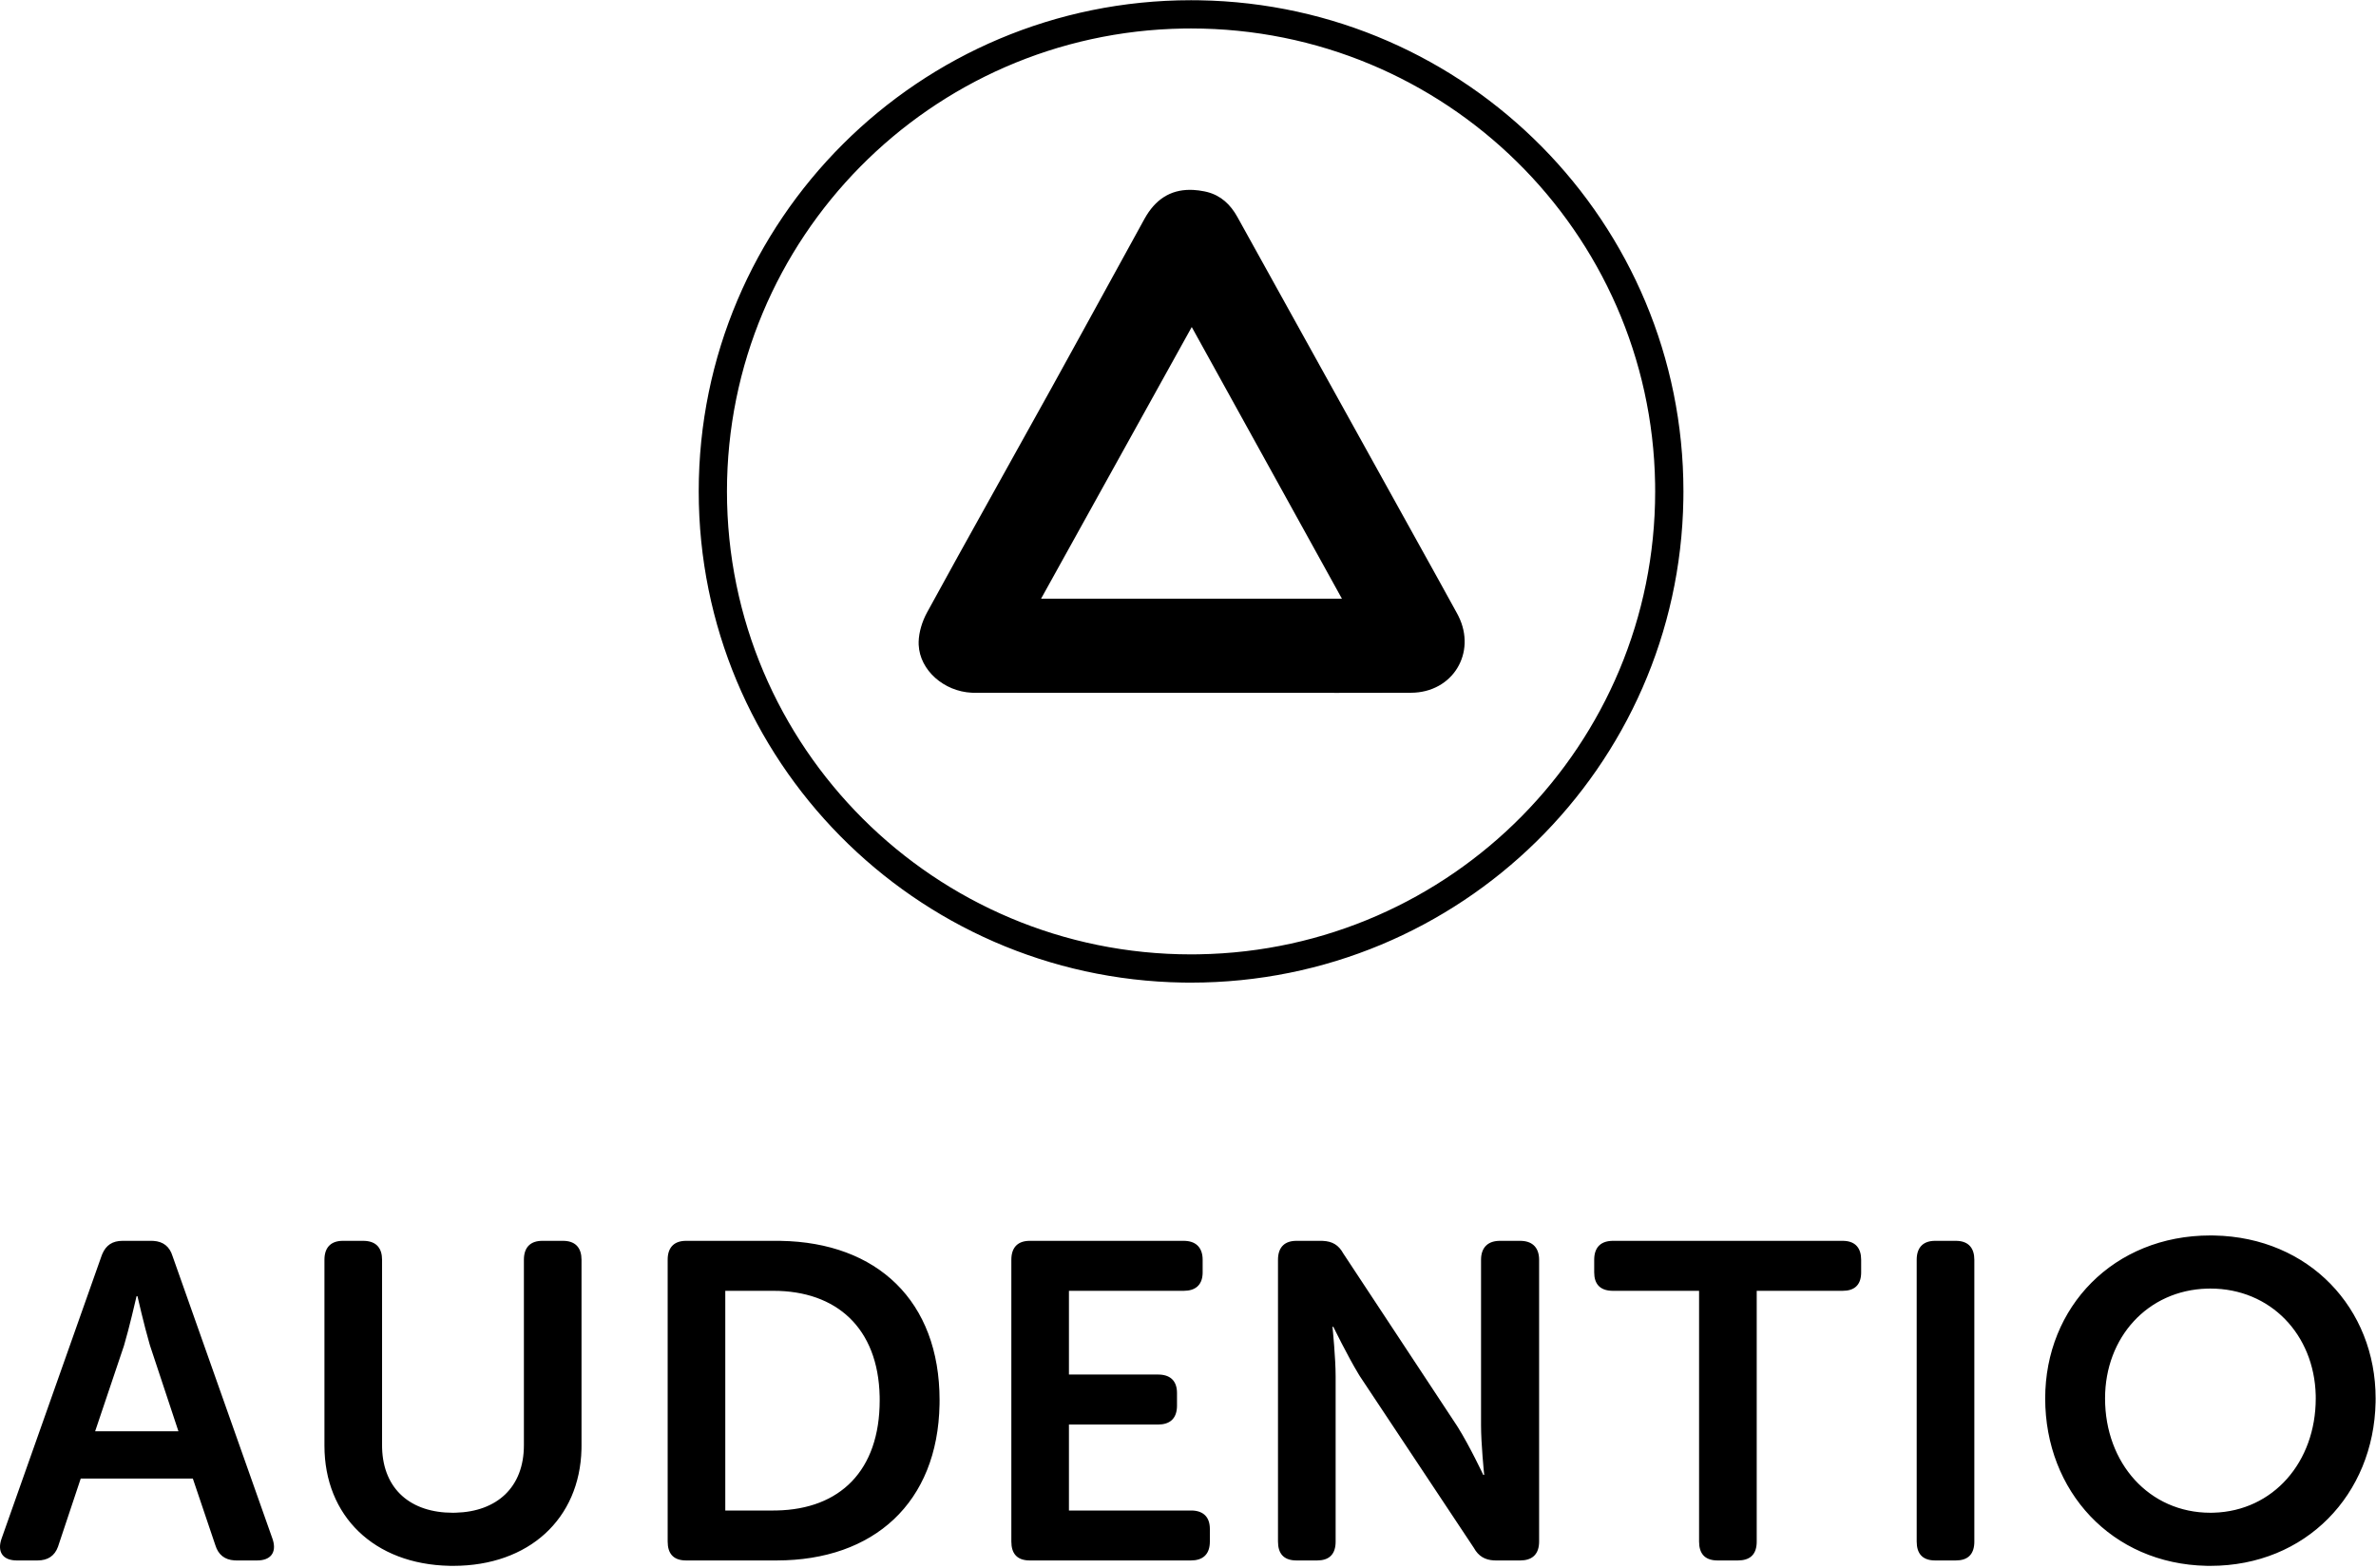 <?xml version="1.0" encoding="UTF-8"?>
<svg width="200px" height="132px" viewBox="0 0 200 132" version="1.1" xmlns="http://www.w3.org/2000/svg" xmlns:xlink="http://www.w3.org/1999/xlink">
    <!-- Generator: Sketch 61.2 (89653) - https://sketch.com -->
    <title>full-logo-stacked-black</title>
    <desc>Created with Sketch.</desc>
    <g id="Page-1" stroke="none" stroke-width="1" fill="none" fill-rule="evenodd">
        <path d="M186.059,104.005 L186.393,104.009 C194.365,104.171 199.968,110.136 199.968,117.723 L199.968,117.723 L199.965,118.043 C199.812,125.808 194.098,131.819 186.059,131.819 L186.059,131.819 L185.73,131.816 C177.759,131.652 172.154,125.535 172.154,117.723 C172.154,110.031 177.914,104.005 186.059,104.005 L186.059,104.005 Z M30.57,104.458 L30.742,104.464 C31.688,104.523 32.161,105.084 32.161,106.052 L32.161,106.052 L32.161,121.664 L32.164,121.915 C32.271,125.396 34.595,127.349 38.111,127.349 L38.111,127.349 L38.354,127.345 C41.817,127.255 44.099,125.219 44.099,121.664 L44.099,121.664 L44.099,106.052 L44.104,105.886 C44.159,104.966 44.685,104.458 45.652,104.458 L45.652,104.458 L47.394,104.458 L47.56,104.464 C48.477,104.523 48.949,105.084 48.949,106.052 L48.949,106.052 L48.949,121.701 L48.946,121.996 C48.807,127.86 44.522,131.819 38.148,131.819 L38.148,131.819 L37.83,131.816 C31.491,131.684 27.31,127.628 27.31,121.701 L27.31,121.701 L27.31,106.052 L27.315,105.886 C27.371,104.966 27.899,104.458 28.864,104.458 L28.864,104.458 L30.57,104.458 Z M164.635,104.458 L164.801,104.464 C165.716,104.523 166.19,105.084 166.19,106.052 L166.19,106.052 L166.19,129.774 L166.185,129.946 C166.129,130.892 165.602,131.364 164.635,131.364 L164.635,131.364 L162.893,131.364 L162.727,131.359 C161.812,131.304 161.338,130.776 161.338,129.774 L161.338,129.774 L161.338,106.052 L161.343,105.886 C161.399,104.966 161.926,104.458 162.893,104.458 L162.893,104.458 L164.635,104.458 Z M155.11,104.458 L155.276,104.464 C156.191,104.523 156.663,105.084 156.663,106.052 L156.663,106.052 L156.663,107.112 L156.658,107.278 C156.603,108.194 156.077,108.666 155.11,108.666 L155.11,108.666 L147.872,108.666 L147.872,129.774 L147.867,129.946 C147.812,130.892 147.282,131.364 146.282,131.364 L146.282,131.364 L144.575,131.364 L144.409,131.359 C143.494,131.304 143.02,130.776 143.02,129.774 L143.02,129.774 L143.02,108.666 L135.784,108.666 L135.612,108.662 C134.666,108.606 134.192,108.08 134.192,107.112 L134.192,107.112 L134.192,106.052 L134.197,105.886 C134.253,104.966 134.782,104.458 135.784,104.458 L135.784,104.458 L155.11,104.458 Z M111.176,104.458 L111.353,104.462 C112.16,104.501 112.682,104.814 113.071,105.521 L113.071,105.521 L122.62,119.997 L122.723,120.159 C123.723,121.758 124.856,124.166 124.856,124.166 L124.856,124.166 L124.933,124.166 L124.932,124.156 C124.914,123.983 124.667,121.532 124.667,119.997 L124.667,119.997 L124.667,106.052 L124.672,105.886 C124.732,104.966 125.293,104.458 126.258,104.458 L126.258,104.458 L127.964,104.458 L128.13,104.464 C129.047,104.523 129.555,105.084 129.555,106.052 L129.555,106.052 L129.555,129.774 L129.549,129.946 C129.49,130.892 128.929,131.364 127.964,131.364 L127.964,131.364 L125.917,131.364 L125.742,131.36 C124.998,131.319 124.447,131.007 124.061,130.303 L124.061,130.303 L114.473,115.865 L114.373,115.703 C113.405,114.106 112.237,111.698 112.237,111.698 L112.237,111.698 L112.162,111.698 L112.163,111.708 C112.18,111.881 112.427,114.331 112.427,115.865 L112.427,115.865 L112.427,129.774 L112.422,129.946 C112.367,130.892 111.839,131.364 110.873,131.364 L110.873,131.364 L109.13,131.364 L108.964,131.359 C108.048,131.304 107.575,130.776 107.575,129.774 L107.575,129.774 L107.575,106.052 L107.58,105.886 C107.636,104.966 108.162,104.458 109.13,104.458 L109.13,104.458 L111.176,104.458 Z M99.643,104.458 L99.809,104.464 C100.726,104.523 101.233,105.084 101.233,106.052 L101.233,106.052 L101.233,107.112 L101.228,107.278 C101.169,108.194 100.608,108.666 99.643,108.666 L99.643,108.666 L89.978,108.666 L89.978,115.714 L97.483,115.714 L97.649,115.719 C98.567,115.774 99.074,116.302 99.074,117.268 L99.074,117.268 L99.074,118.329 L99.069,118.501 C99.009,119.448 98.448,119.922 97.483,119.922 L97.483,119.922 L89.978,119.922 L89.978,127.16 L100.247,127.16 L100.414,127.164 C101.332,127.22 101.84,127.746 101.84,128.713 L101.84,128.713 L101.84,129.774 L101.834,129.946 C101.775,130.892 101.214,131.364 100.247,131.364 L100.247,131.364 L86.681,131.364 L86.515,131.359 C85.602,131.304 85.13,130.776 85.13,129.774 L85.13,129.774 L85.13,106.052 L85.135,105.886 C85.19,104.966 85.716,104.458 86.681,104.458 L86.681,104.458 L99.643,104.458 Z M65.371,104.458 L65.715,104.461 C73.82,104.596 79.089,109.503 79.089,117.875 L79.089,117.875 L79.086,118.226 C78.938,126.501 73.555,131.364 65.371,131.364 L65.371,131.364 L57.755,131.364 L57.589,131.359 C56.673,131.304 56.201,130.776 56.201,129.774 L56.201,129.774 L56.201,106.052 L56.205,105.886 C56.261,104.966 56.787,104.458 57.755,104.458 L57.755,104.458 L65.371,104.458 Z M12.745,104.458 L12.923,104.464 C13.735,104.516 14.278,104.934 14.526,105.748 L14.526,105.748 L22.939,129.547 L22.983,129.688 C23.273,130.707 22.774,131.364 21.65,131.364 L21.65,131.364 L19.907,131.364 L19.73,131.359 C18.919,131.307 18.374,130.889 18.126,130.077 L18.126,130.077 L16.232,124.469 L6.796,124.469 L4.938,130.039 L4.884,130.204 C4.597,130.998 4.009,131.364 3.158,131.364 L3.158,131.364 L1.414,131.364 L1.265,131.36 C0.198,131.301 -0.236,130.598 0.125,129.547 L0.125,129.547 L8.54,105.748 L8.604,105.579 C8.92,104.822 9.472,104.458 10.319,104.458 L10.319,104.458 L12.745,104.458 Z M186.059,108.476 L185.785,108.48 C180.776,108.62 177.193,112.587 177.193,117.723 C177.193,123.18 180.908,127.349 186.059,127.349 L186.059,127.349 L186.329,127.345 C191.343,127.202 194.928,123.084 194.928,117.723 L194.928,117.723 L194.925,117.444 C194.795,112.351 191.122,108.476 186.059,108.476 L186.059,108.476 Z M65.106,108.666 L61.051,108.666 L61.051,127.16 L65.106,127.16 L65.391,127.157 C70.683,127.046 74.048,123.831 74.048,117.875 L74.048,117.875 L74.045,117.557 C73.92,111.773 70.391,108.666 65.106,108.666 L65.106,108.666 Z M11.571,109.119 L11.495,109.119 L11.492,109.129 C11.451,109.308 10.872,111.827 10.434,113.288 L10.434,113.288 L8.008,120.491 L15.02,120.491 L12.632,113.288 L12.583,113.122 C12.133,111.587 11.571,109.119 11.571,109.119 L11.571,109.119 Z M100.258,0.018 L100.944,0.024 C123.517,0.389 141.703,18.761 141.703,41.369 L141.703,41.369 L141.697,42.053 C141.332,64.575 122.919,82.721 100.258,82.721 L100.258,82.721 L99.573,82.716 C77.001,82.351 58.815,63.978 58.815,41.369 C58.815,18.533 77.37,0.018 100.258,0.018 L100.258,0.018 Z M100.258,2.397 L99.612,2.402 C78.334,2.746 61.192,20.061 61.192,41.369 C61.192,62.894 78.682,80.343 100.258,80.343 L100.258,80.343 L100.904,80.337 C122.183,79.993 139.324,62.678 139.324,41.369 L139.324,41.369 L139.319,40.724 C138.974,19.499 121.619,2.397 100.258,2.397 L100.258,2.397 Z M100.168,15.982 L100.458,15.99 C100.753,16.006 101.059,16.046 101.377,16.11 L101.377,16.11 L101.615,16.164 C102.776,16.464 103.577,17.218 104.159,18.269 L104.159,18.269 L111.832,32.112 L111.832,32.112 L119.506,45.956 L121.091,48.813 L121.091,48.813 L122.668,51.676 L122.761,51.855 C124.31,54.959 122.284,58.31 118.767,58.319 L118.767,58.319 L112.656,58.328 L112.656,58.328 L106.545,58.326 L103.488,58.326 L103.488,58.326 L100.432,58.325 L94.292,58.327 C90.198,58.328 86.104,58.33 82.011,58.321 L82.011,58.321 L81.794,58.316 C79.48,58.208 77.426,56.447 77.33,54.284 L77.33,54.284 L77.327,54.036 C77.346,53.201 77.634,52.294 78.032,51.563 L78.032,51.563 L80.639,46.822 C83.258,42.088 85.905,37.368 88.525,32.635 L88.525,32.635 L91.132,27.902 C92.866,24.745 94.593,21.584 96.334,18.429 C97.242,16.784 98.511,15.982 100.168,15.982 L100.168,15.982 Z M100.315,27.53 C96.016,35.282 91.861,42.774 87.633,50.398 L87.633,50.398 L112.955,50.398 L110.845,46.58 C107.338,40.234 103.874,33.965 100.315,27.53 Z" id="full-logo-stacked-black" fill="#000000"></path>
    </g>
</svg>